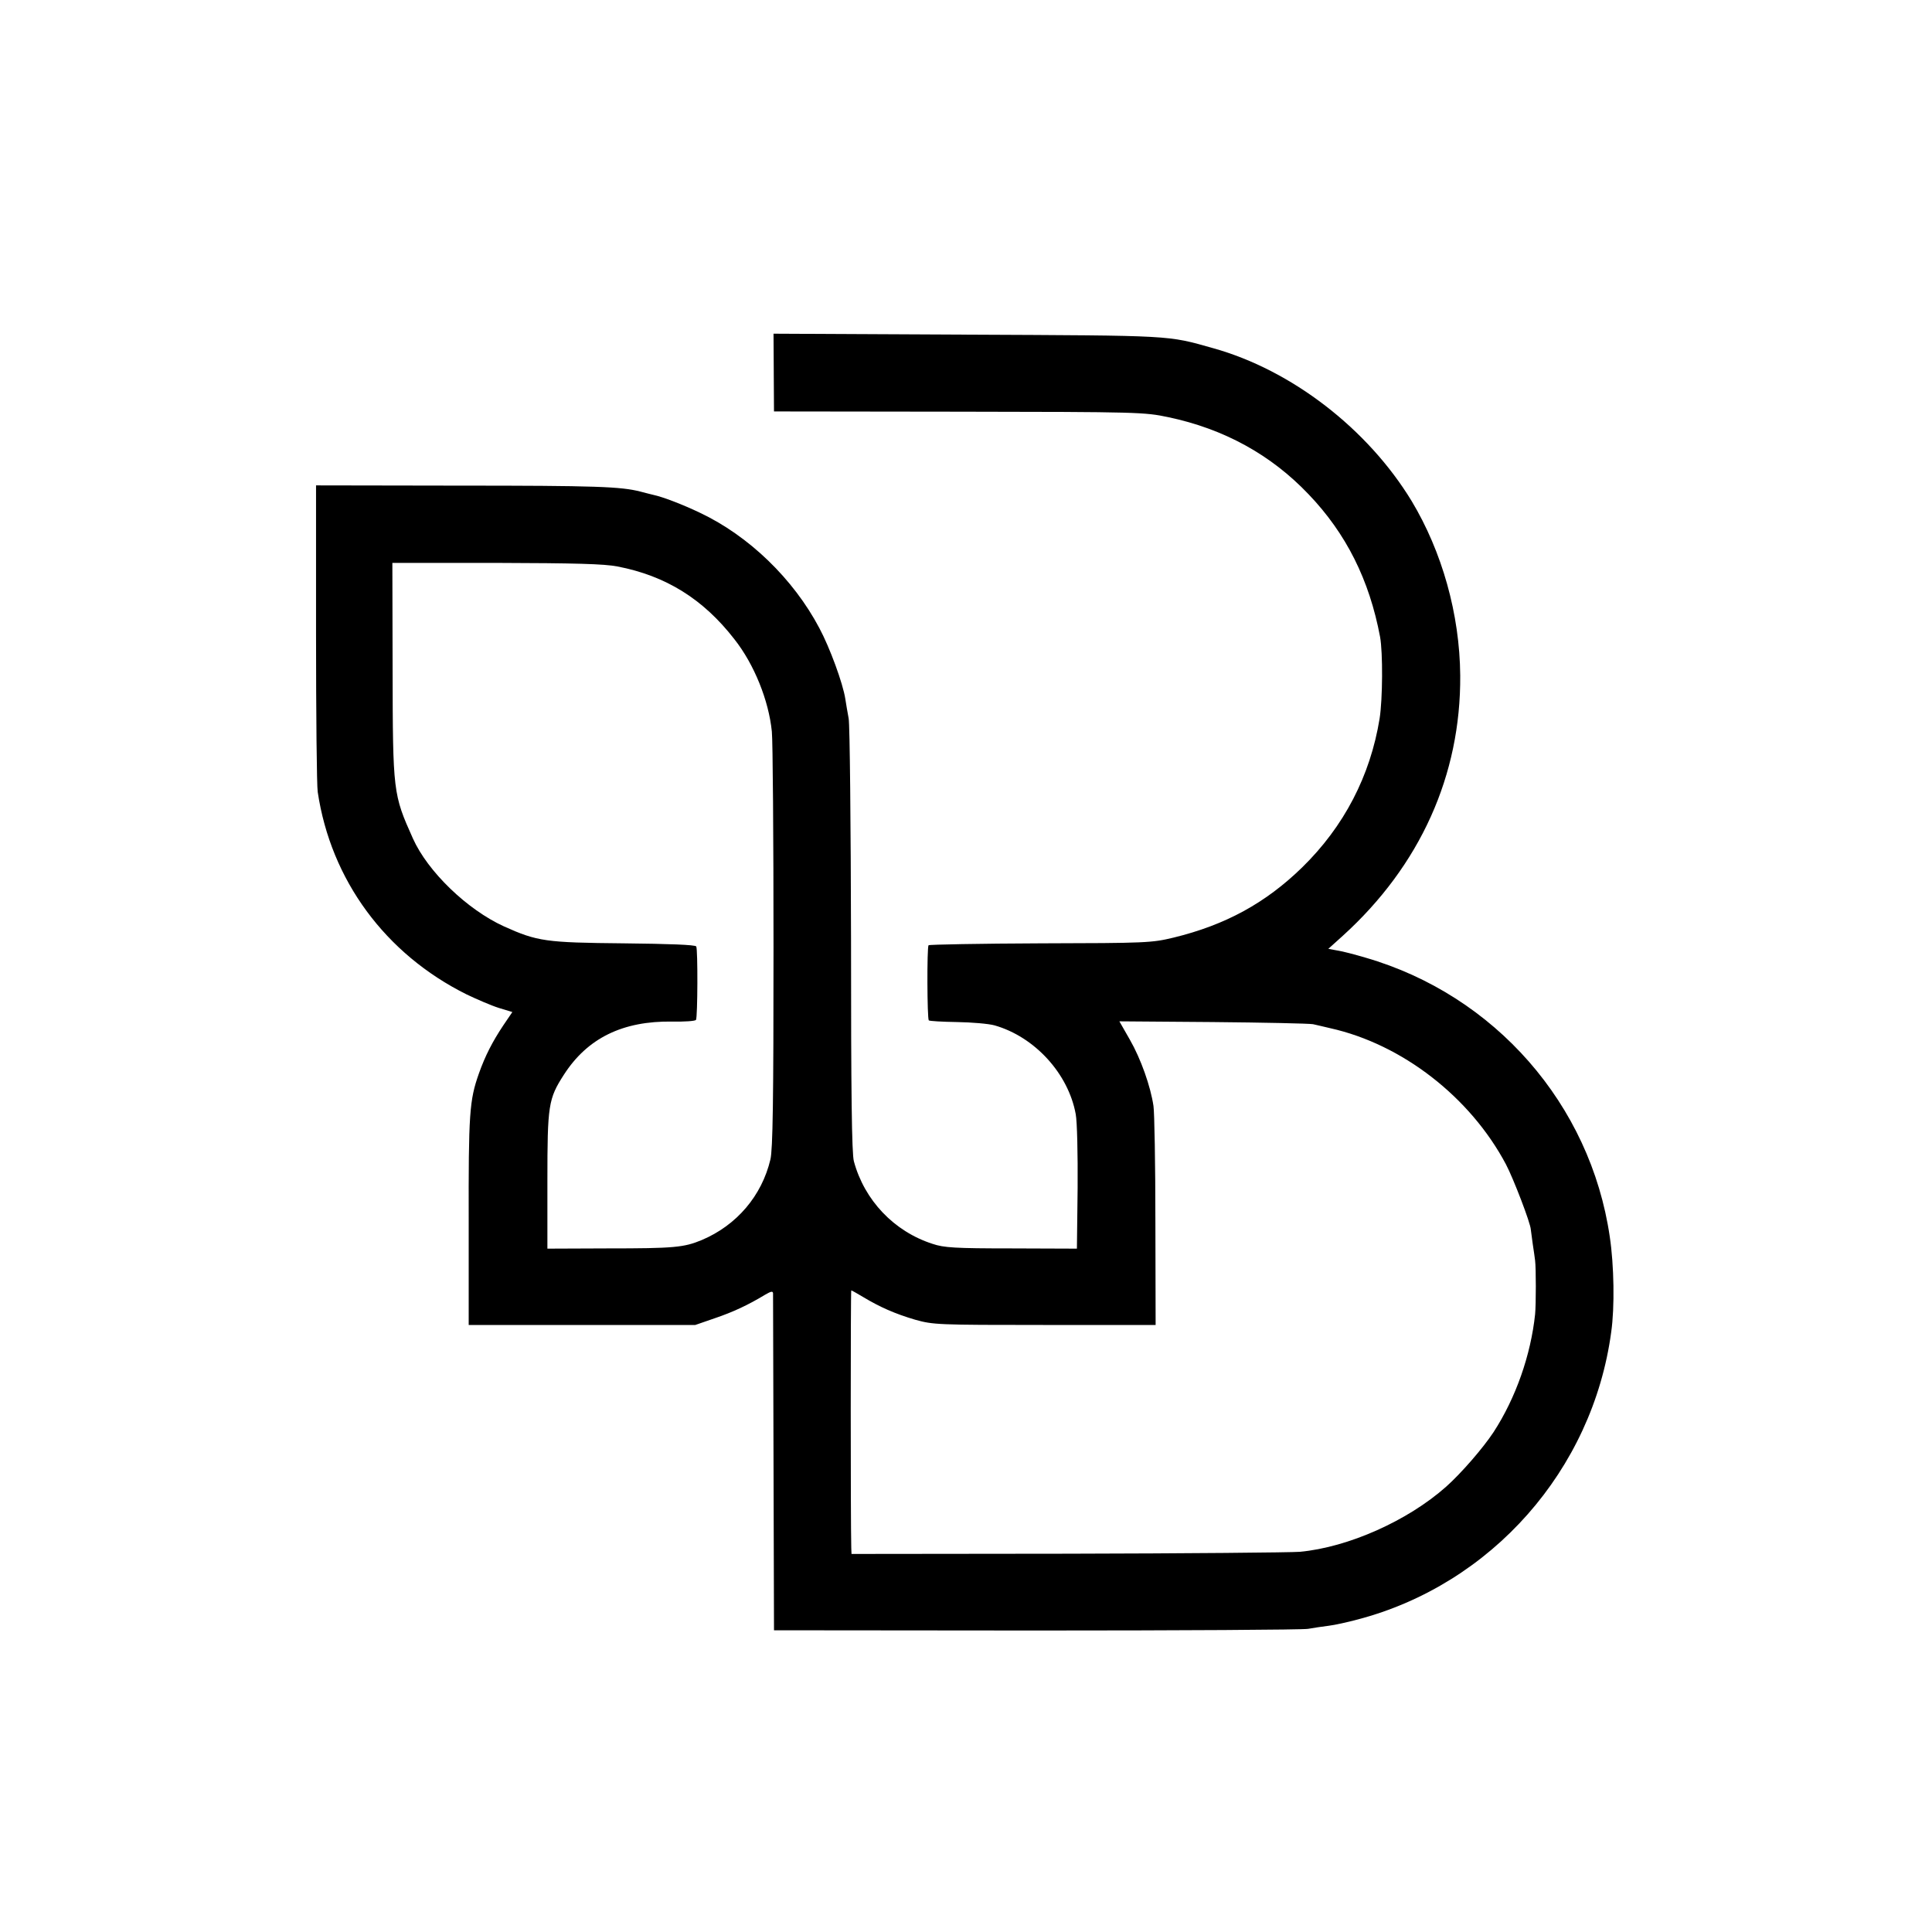 <?xml version="1.0" standalone="no"?>
<!DOCTYPE svg PUBLIC "-//W3C//DTD SVG 20010904//EN"
 "http://www.w3.org/TR/2001/REC-SVG-20010904/DTD/svg10.dtd">
<svg version="1.0" xmlns="http://www.w3.org/2000/svg"
 width="810pt" height="810pt" viewBox="0 0 810 810"
 preserveAspectRatio="xMidYMid meet">
<g transform="translate(0,810) scale(0.1,-0.1)"
fill="#000000" stroke="none">
<path d="M3244 6538 l1 -163 775 -1 c756 -1 778 -2 878 -23 233 -49 430 -157
588 -323 158 -165 255 -359 300 -598 12 -66 11 -261 -2 -343 -39 -240 -149
-452 -325 -624 -153 -149 -321 -241 -539 -294 -92 -22 -112 -23 -558 -24 -254
-1 -465 -5 -469 -8 -7 -8 -6 -307 1 -315 3 -3 56 -6 118 -7 62 -1 133 -7 158
-14 168 -48 309 -202 340 -372 6 -31 9 -166 8 -310 l-3 -254 -275 1 c-236 0
-283 3 -330 19 -162 52 -286 183 -330 346 -9 31 -12 289 -12 926 -1 486 -5
905 -10 931 -5 26 -11 63 -14 82 -10 65 -65 215 -109 297 -109 206 -295 386
-500 483 -73 35 -157 67 -195 75 -8 2 -33 8 -55 14 -82 21 -185 25 -765 25
l-595 1 0 -620 c0 -341 3 -640 7 -665 55 -370 284 -680 624 -849 44 -21 104
-47 136 -57 l56 -17 -38 -56 c-46 -69 -76 -128 -102 -201 -40 -113 -44 -166
-43 -630 l0 -425 475 0 475 0 81 28 c77 26 141 56 212 99 24 14 32 16 33 6 0
-7 1 -328 2 -713 l2 -700 1099 -1 c605 0 1118 3 1140 7 23 4 62 10 87 13 25 3
79 15 120 26 562 147 986 627 1064 1205 15 104 12 281 -6 400 -81 555 -482
1013 -1024 1170 -44 13 -97 27 -118 30 l-38 7 61 55 c324 294 495 673 492
1091 -2 257 -76 519 -204 732 -184 302 -502 548 -831 640 -195 55 -162 53
-1033 57 l-811 4 1 -163z m-655 -813 c202 -39 359 -136 490 -305 83 -105 144
-257 157 -387 4 -38 7 -444 7 -904 0 -644 -3 -848 -13 -890 -36 -152 -141
-276 -288 -338 -75 -31 -114 -35 -397 -35 l-250 -1 0 285 c0 317 4 343 69 444
99 154 247 226 454 223 52 -1 96 2 100 7 7 13 8 296 1 308 -4 7 -114 11 -305
13 -326 3 -361 8 -501 71 -154 70 -320 230 -382 369 -83 185 -84 193 -85 708
l-1 447 435 0 c332 -1 452 -4 509 -15z m2916 -1919 c17 -4 49 -11 73 -17 300
-67 586 -288 736 -571 31 -59 103 -246 104 -273 1 -5 4 -32 8 -60 4 -27 9 -59
10 -70 4 -30 4 -185 0 -225 -18 -171 -81 -351 -174 -494 -44 -67 -137 -174
-199 -229 -161 -143 -410 -254 -613 -273 -37 -3 -475 -7 -974 -8 l-906 -1 -1
25 c-3 113 -3 1080 0 1080 2 0 25 -13 50 -28 70 -42 133 -70 218 -95 76 -21
90 -22 543 -22 l465 0 -1 435 c0 239 -4 457 -8 483 -12 82 -53 198 -99 278
l-44 77 391 -3 c215 -2 405 -6 421 -9z"/>
</g>
</svg>
